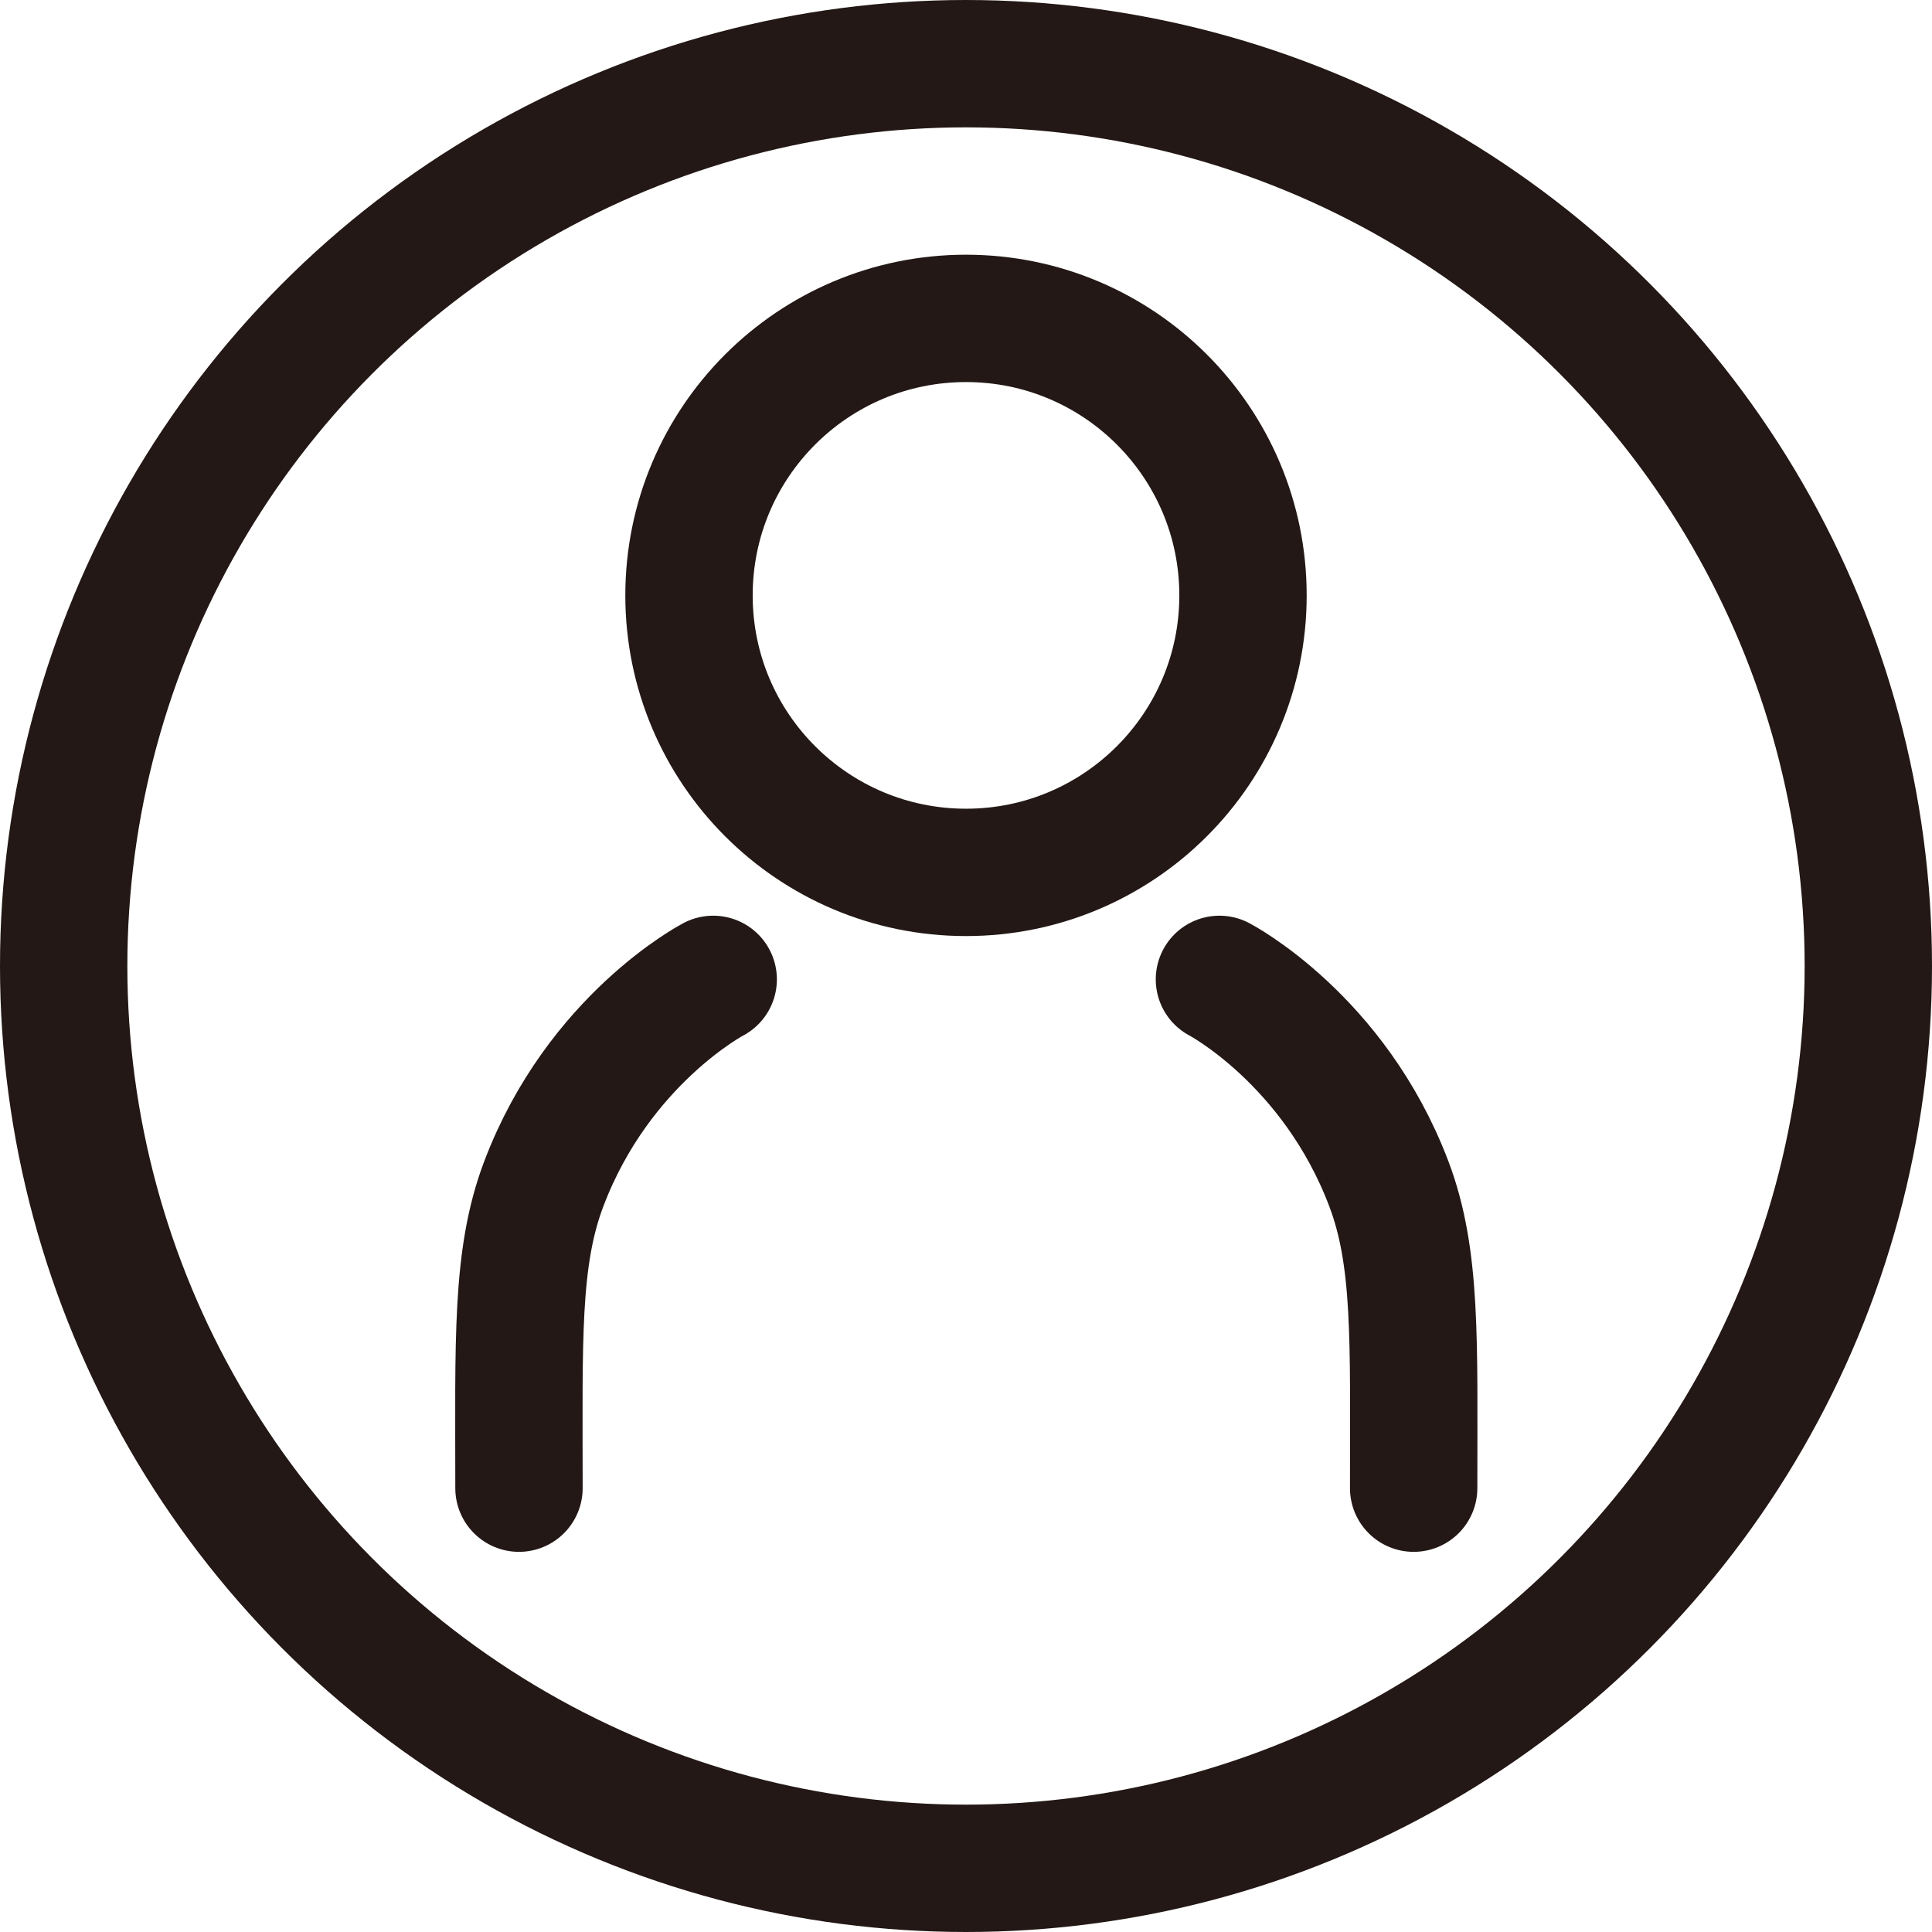 <?xml version="1.0" encoding="UTF-8"?><svg id="_レイヤー_2" xmlns="http://www.w3.org/2000/svg" width="30.34" height="30.34" viewBox="0 0 30.34 30.34"><defs><style>.cls-1{stroke-miterlimit:10;}.cls-1,.cls-2{fill:none;stroke:#231815;stroke-width:2px;}.cls-2{stroke-linecap:round;stroke-linejoin:round;}</style></defs><g id="SLIDE"><circle class="cls-1" cx="15.17" cy="15.17" r="14.17"/><circle class="cls-1" cx="15.17" cy="9.35" r="4.35"/><path class="cls-2" d="M11.2,15.38s-1.8.94-2.66,3.21c-.44,1.16-.39,2.46-.39,4.78"/><path class="cls-2" d="M19.15,15.38s1.8.94,2.66,3.21c.44,1.16.39,2.46.39,4.78"/></g></svg>